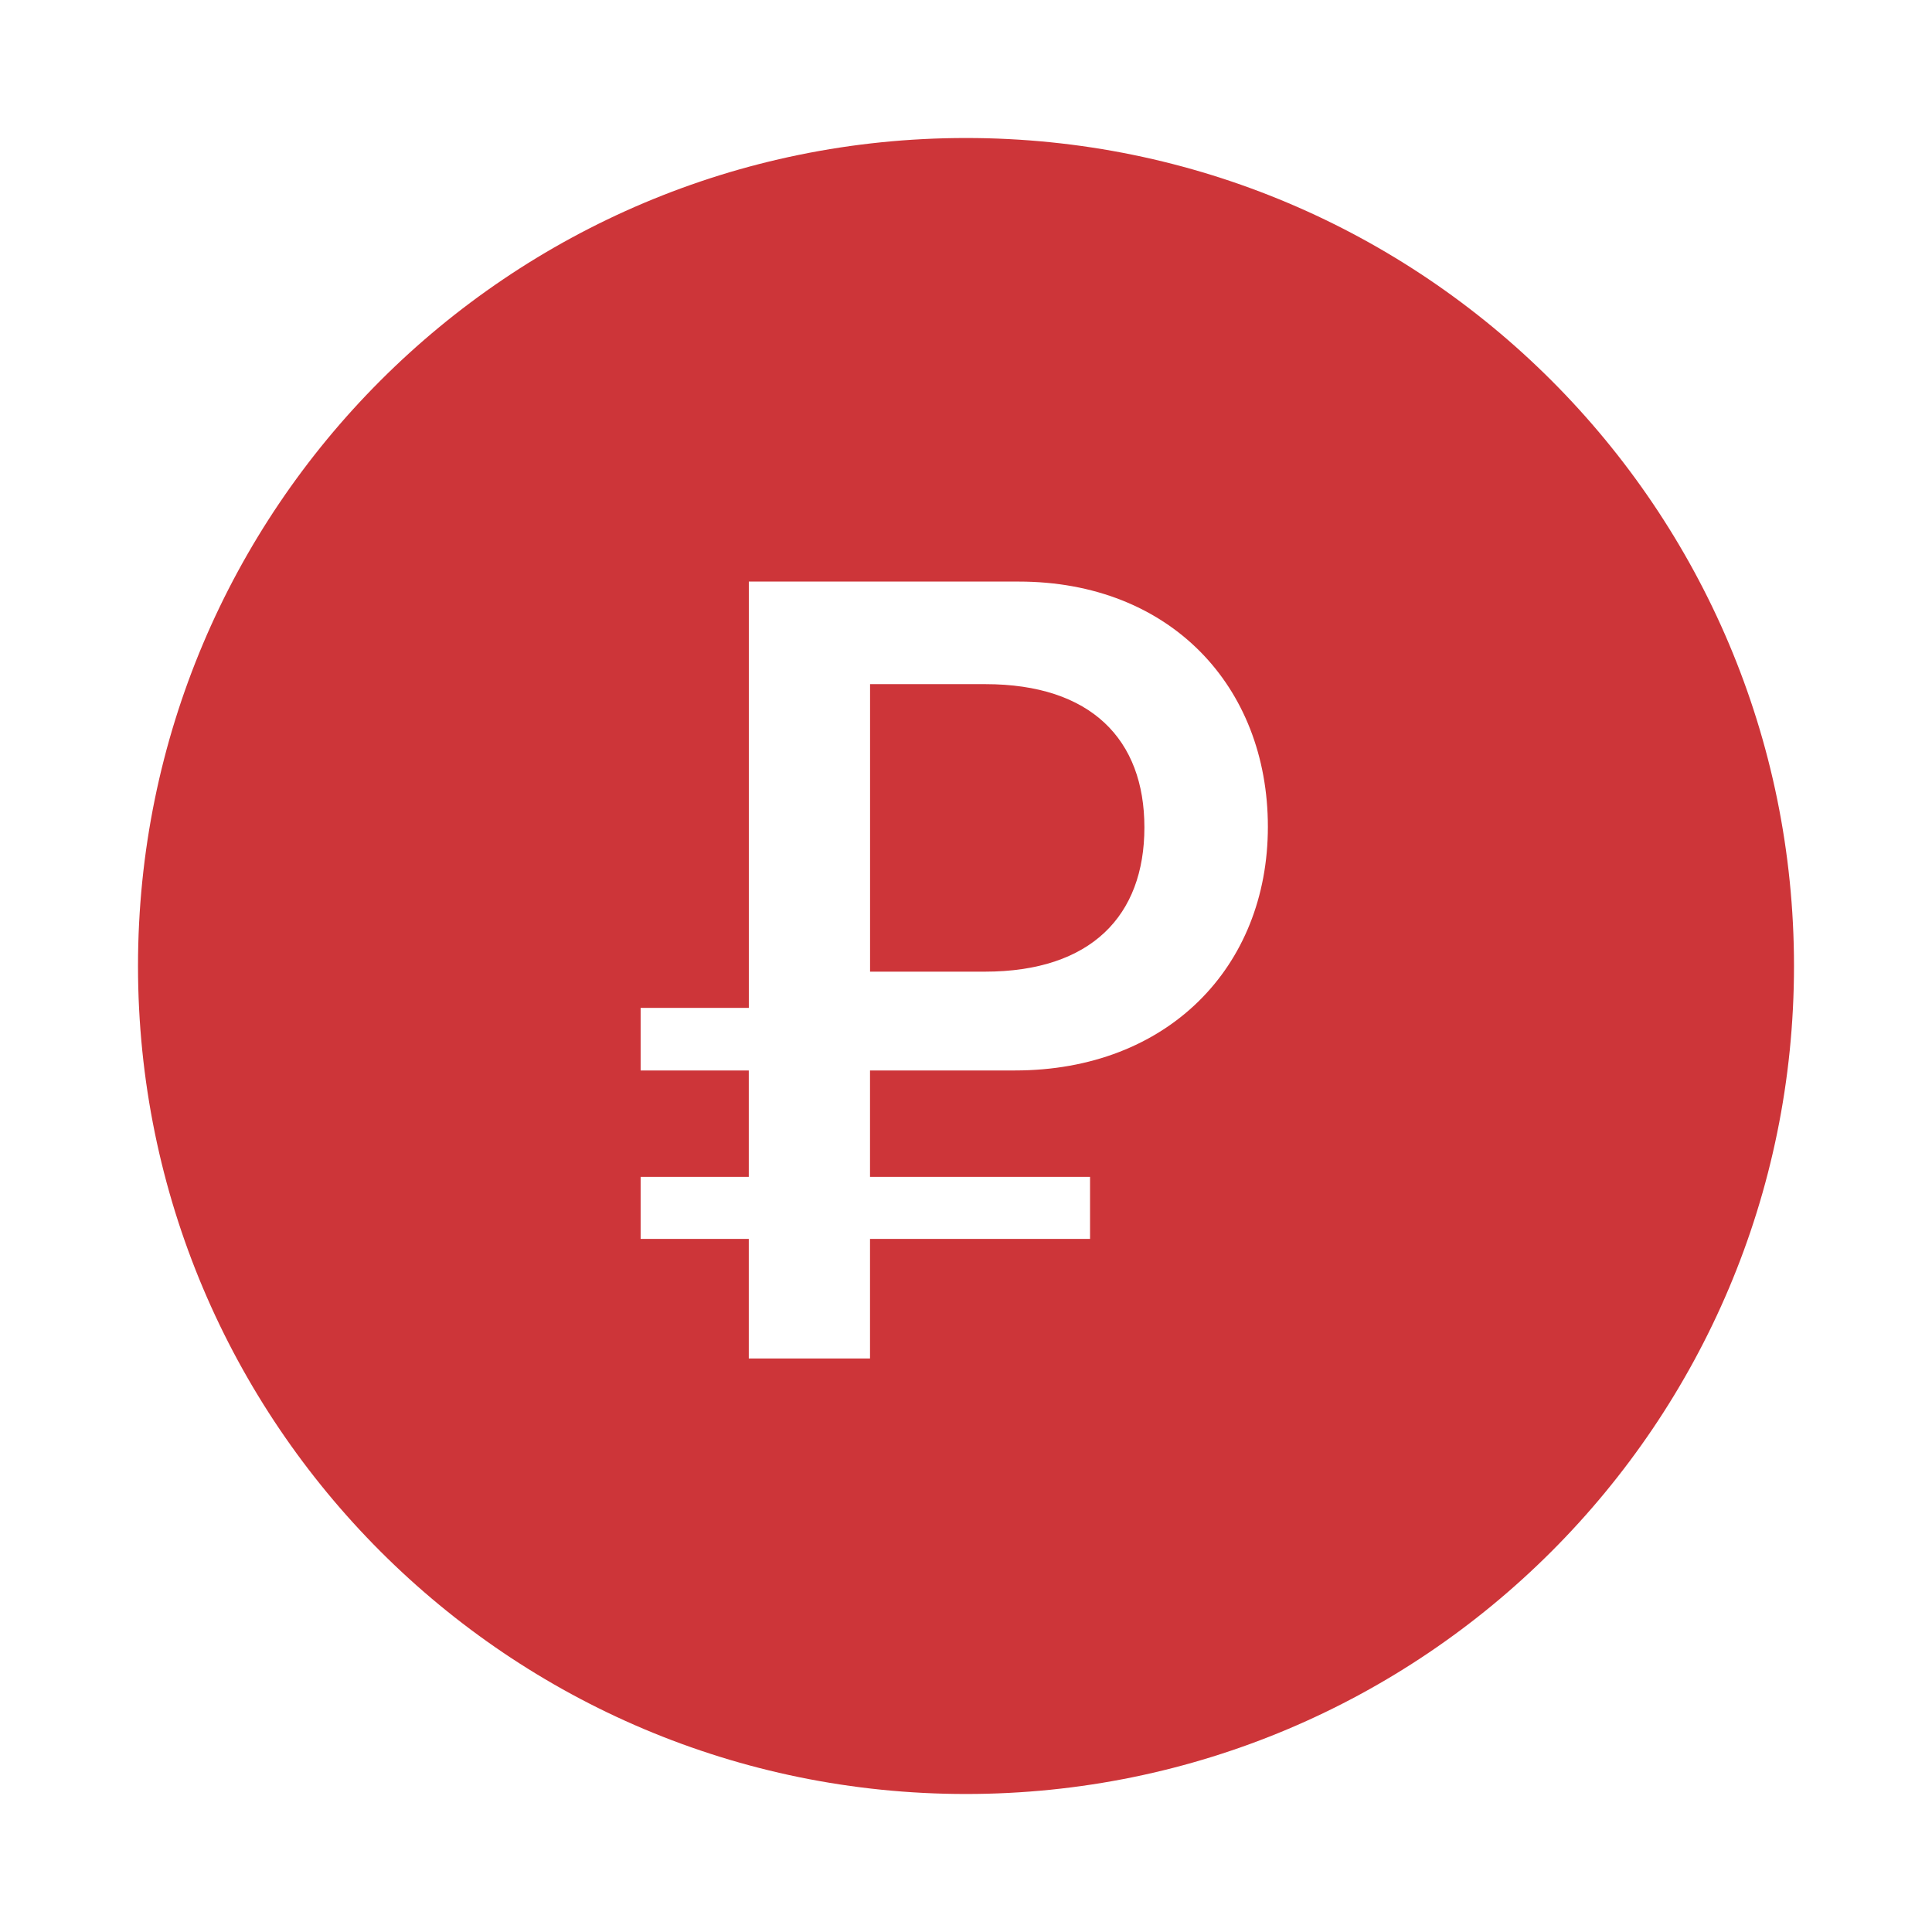 <svg width="44" height="44" viewBox="0 0 44 44" fill="none" xmlns="http://www.w3.org/2000/svg">
<path fill-rule="evenodd" clip-rule="evenodd" d="M22 40.857C11.585 40.857 3.143 32.414 3.143 22C3.143 11.585 11.585 3.143 22 3.143C32.414 3.143 40.857 11.585 40.857 22C40.857 32.414 32.414 40.857 22 40.857ZM19.815 15.581H22.44C24.851 15.581 26.063 16.844 26.063 18.843C26.063 20.854 24.851 22.129 22.426 22.129H19.815V15.581ZM23.114 24.379C26.587 24.379 28.875 22.03 28.875 18.83C28.875 15.619 26.638 13.245 23.202 13.245H17.054V22.954H14.59V24.379H17.053V26.803H14.59V28.215H17.053V30.939H19.814V28.215H24.825V26.803H19.814V24.379H23.114Z" fill="#CD3539"/>
</svg>
